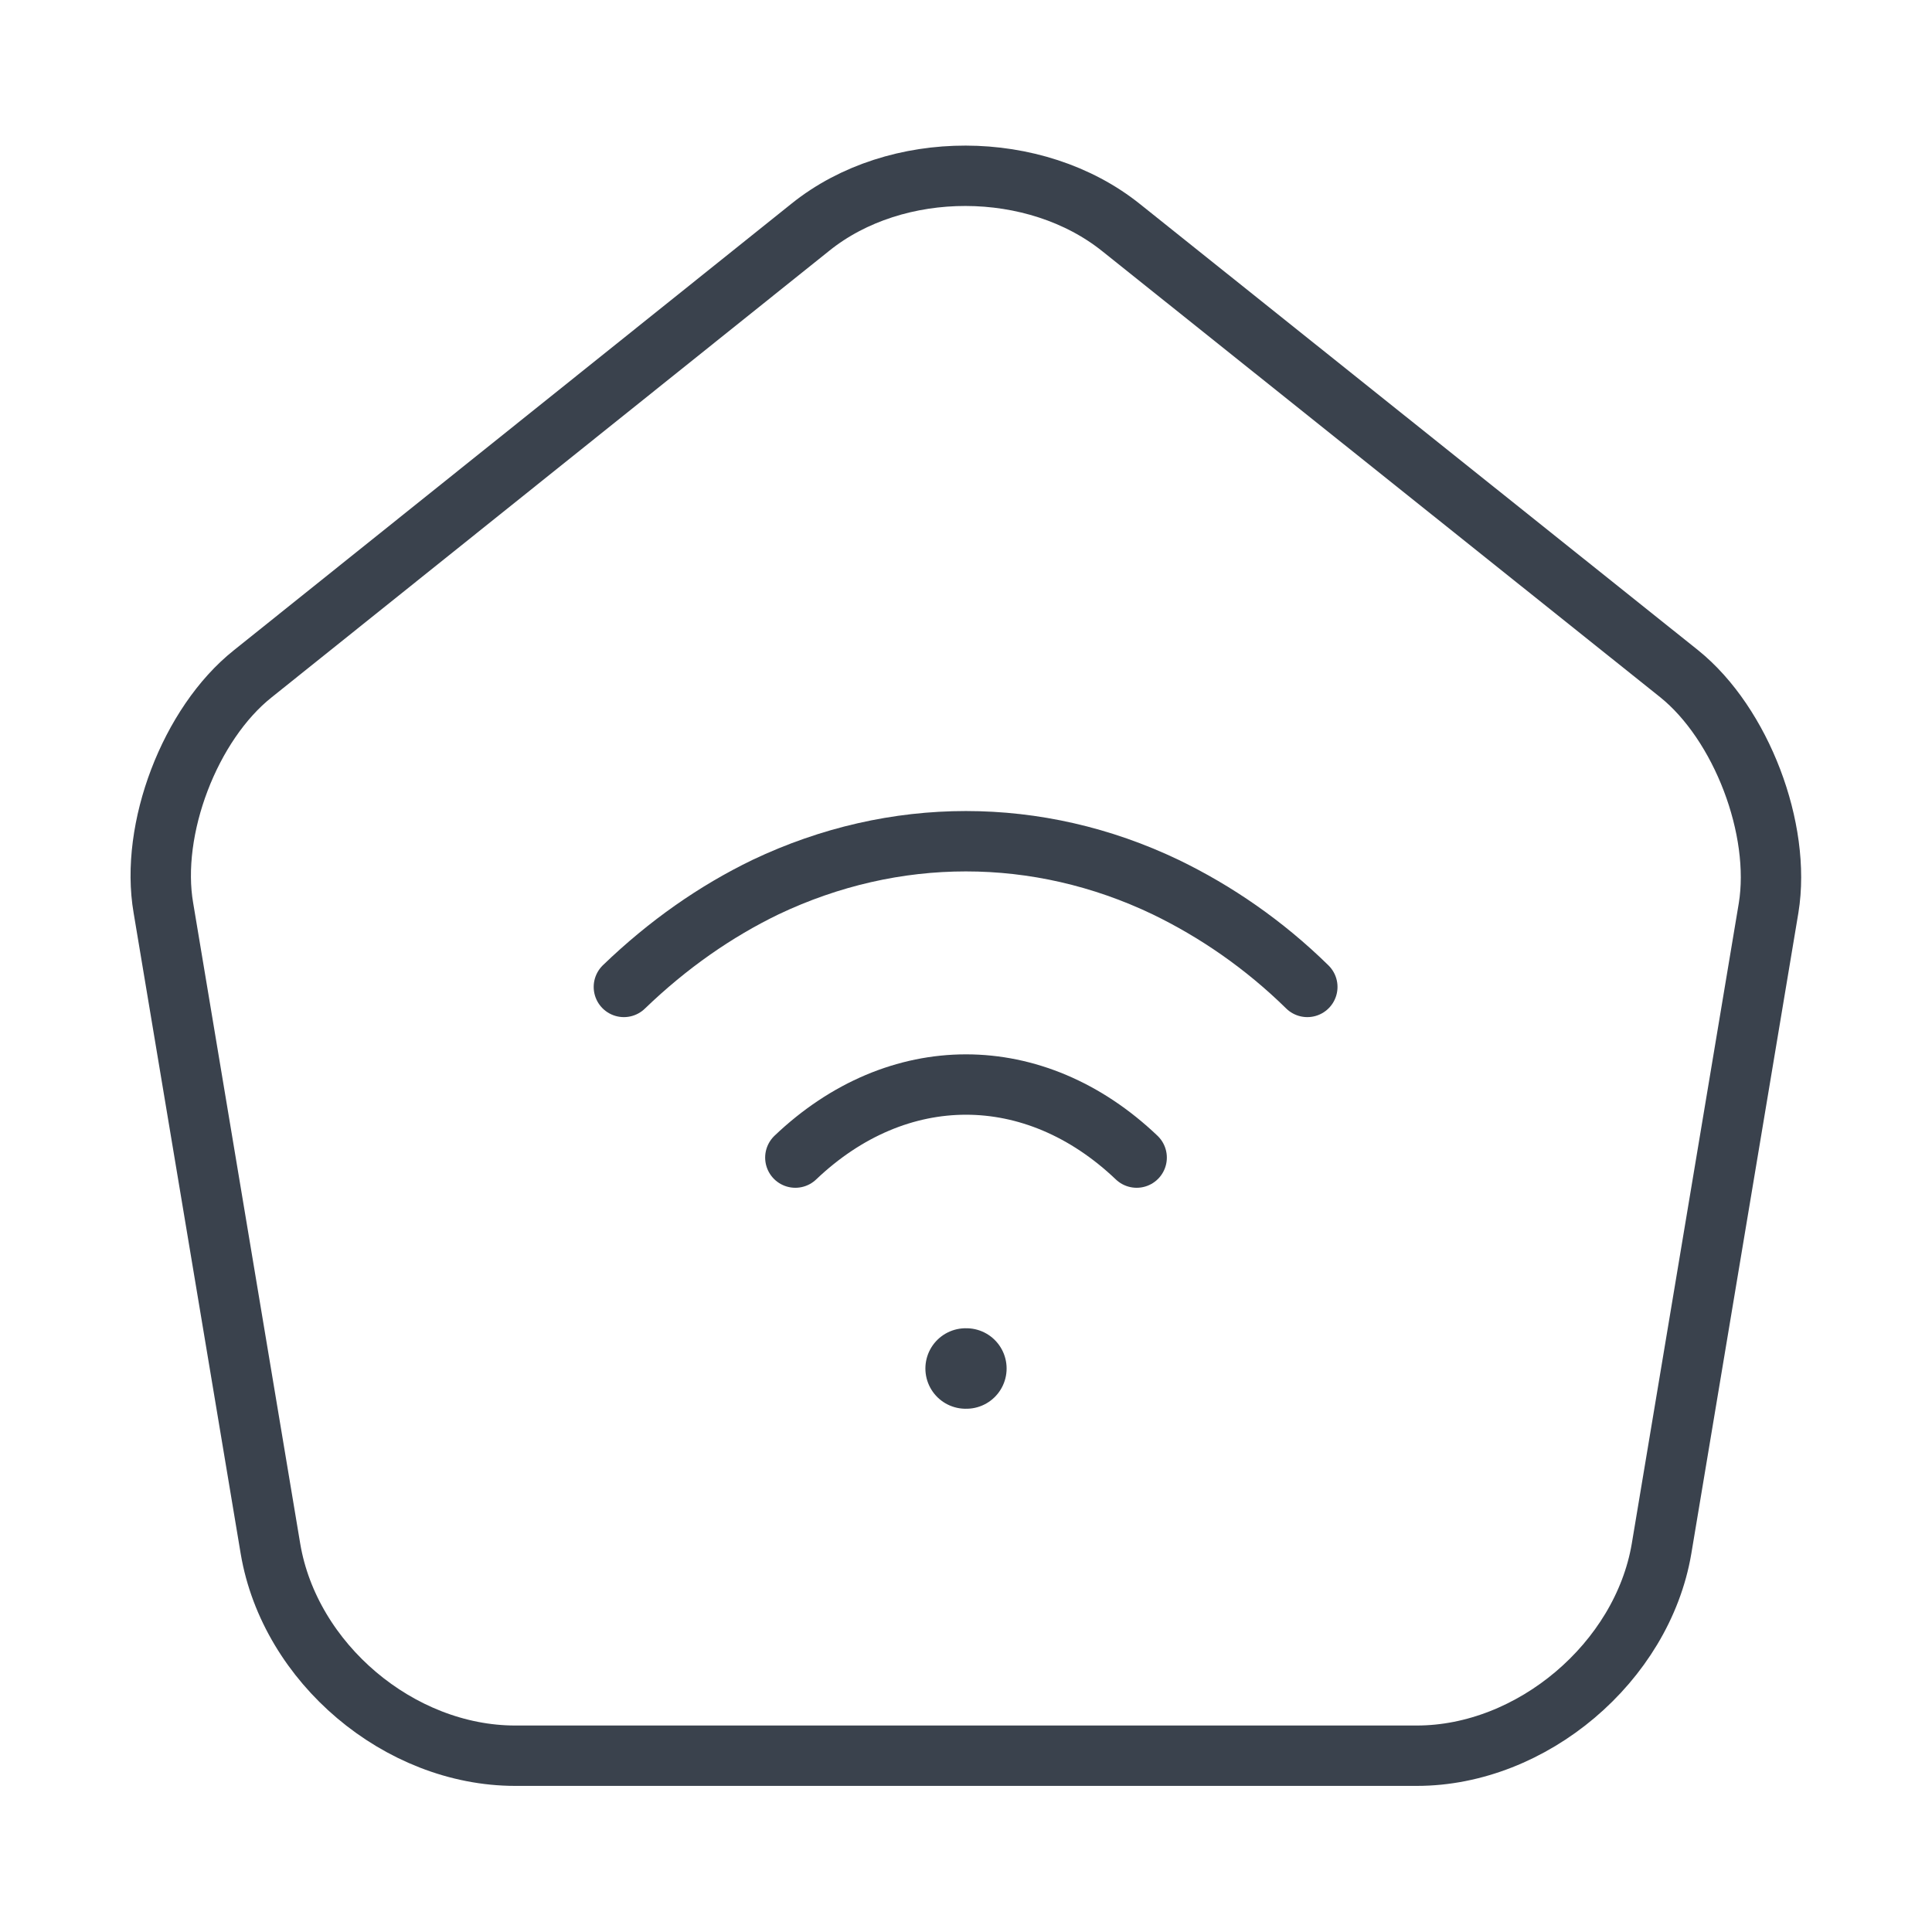 <?xml version="1.0" encoding="utf-8"?>
<svg width="48" height="48" viewBox="0 0 48 48" fill="none" xmlns="http://www.w3.org/2000/svg">
<path d="M20.14 5.64L6.28 16.74C4.72 17.98 3.72 20.6 4.06 22.56L6.72 38.48C7.2 41.32 9.92 43.62 12.8 43.62H35.2C38.06 43.62 40.8 41.3 41.28 38.48L43.94 22.56C44.26 20.6 43.26 17.98 41.72 16.74L27.86 5.66C25.72 3.94 22.26 3.94 20.14 5.64Z" stroke="#3A424D" stroke-width="1.5" stroke-linecap="round" stroke-linejoin="round"/>
<path d="M19.76 28.76C22.3 26.34 25.7 26.34 28.24 28.76" stroke="#3A424D" stroke-width="1.5" stroke-linecap="round" stroke-linejoin="round"/>
<path d="M32.48 24.52C31.4 23.46 30.2 22.64 28.96 22.04C25.78 20.52 22.22 20.52 19.02 22.04C17.78 22.64 16.6 23.46 15.5 24.52" stroke="#3A424D" stroke-width="1.5" stroke-linecap="round" stroke-linejoin="round"/>
<path d="M23.991 34H24.009" stroke="#3A424D" stroke-width="2" stroke-linecap="round" stroke-linejoin="round"/>
</svg>
